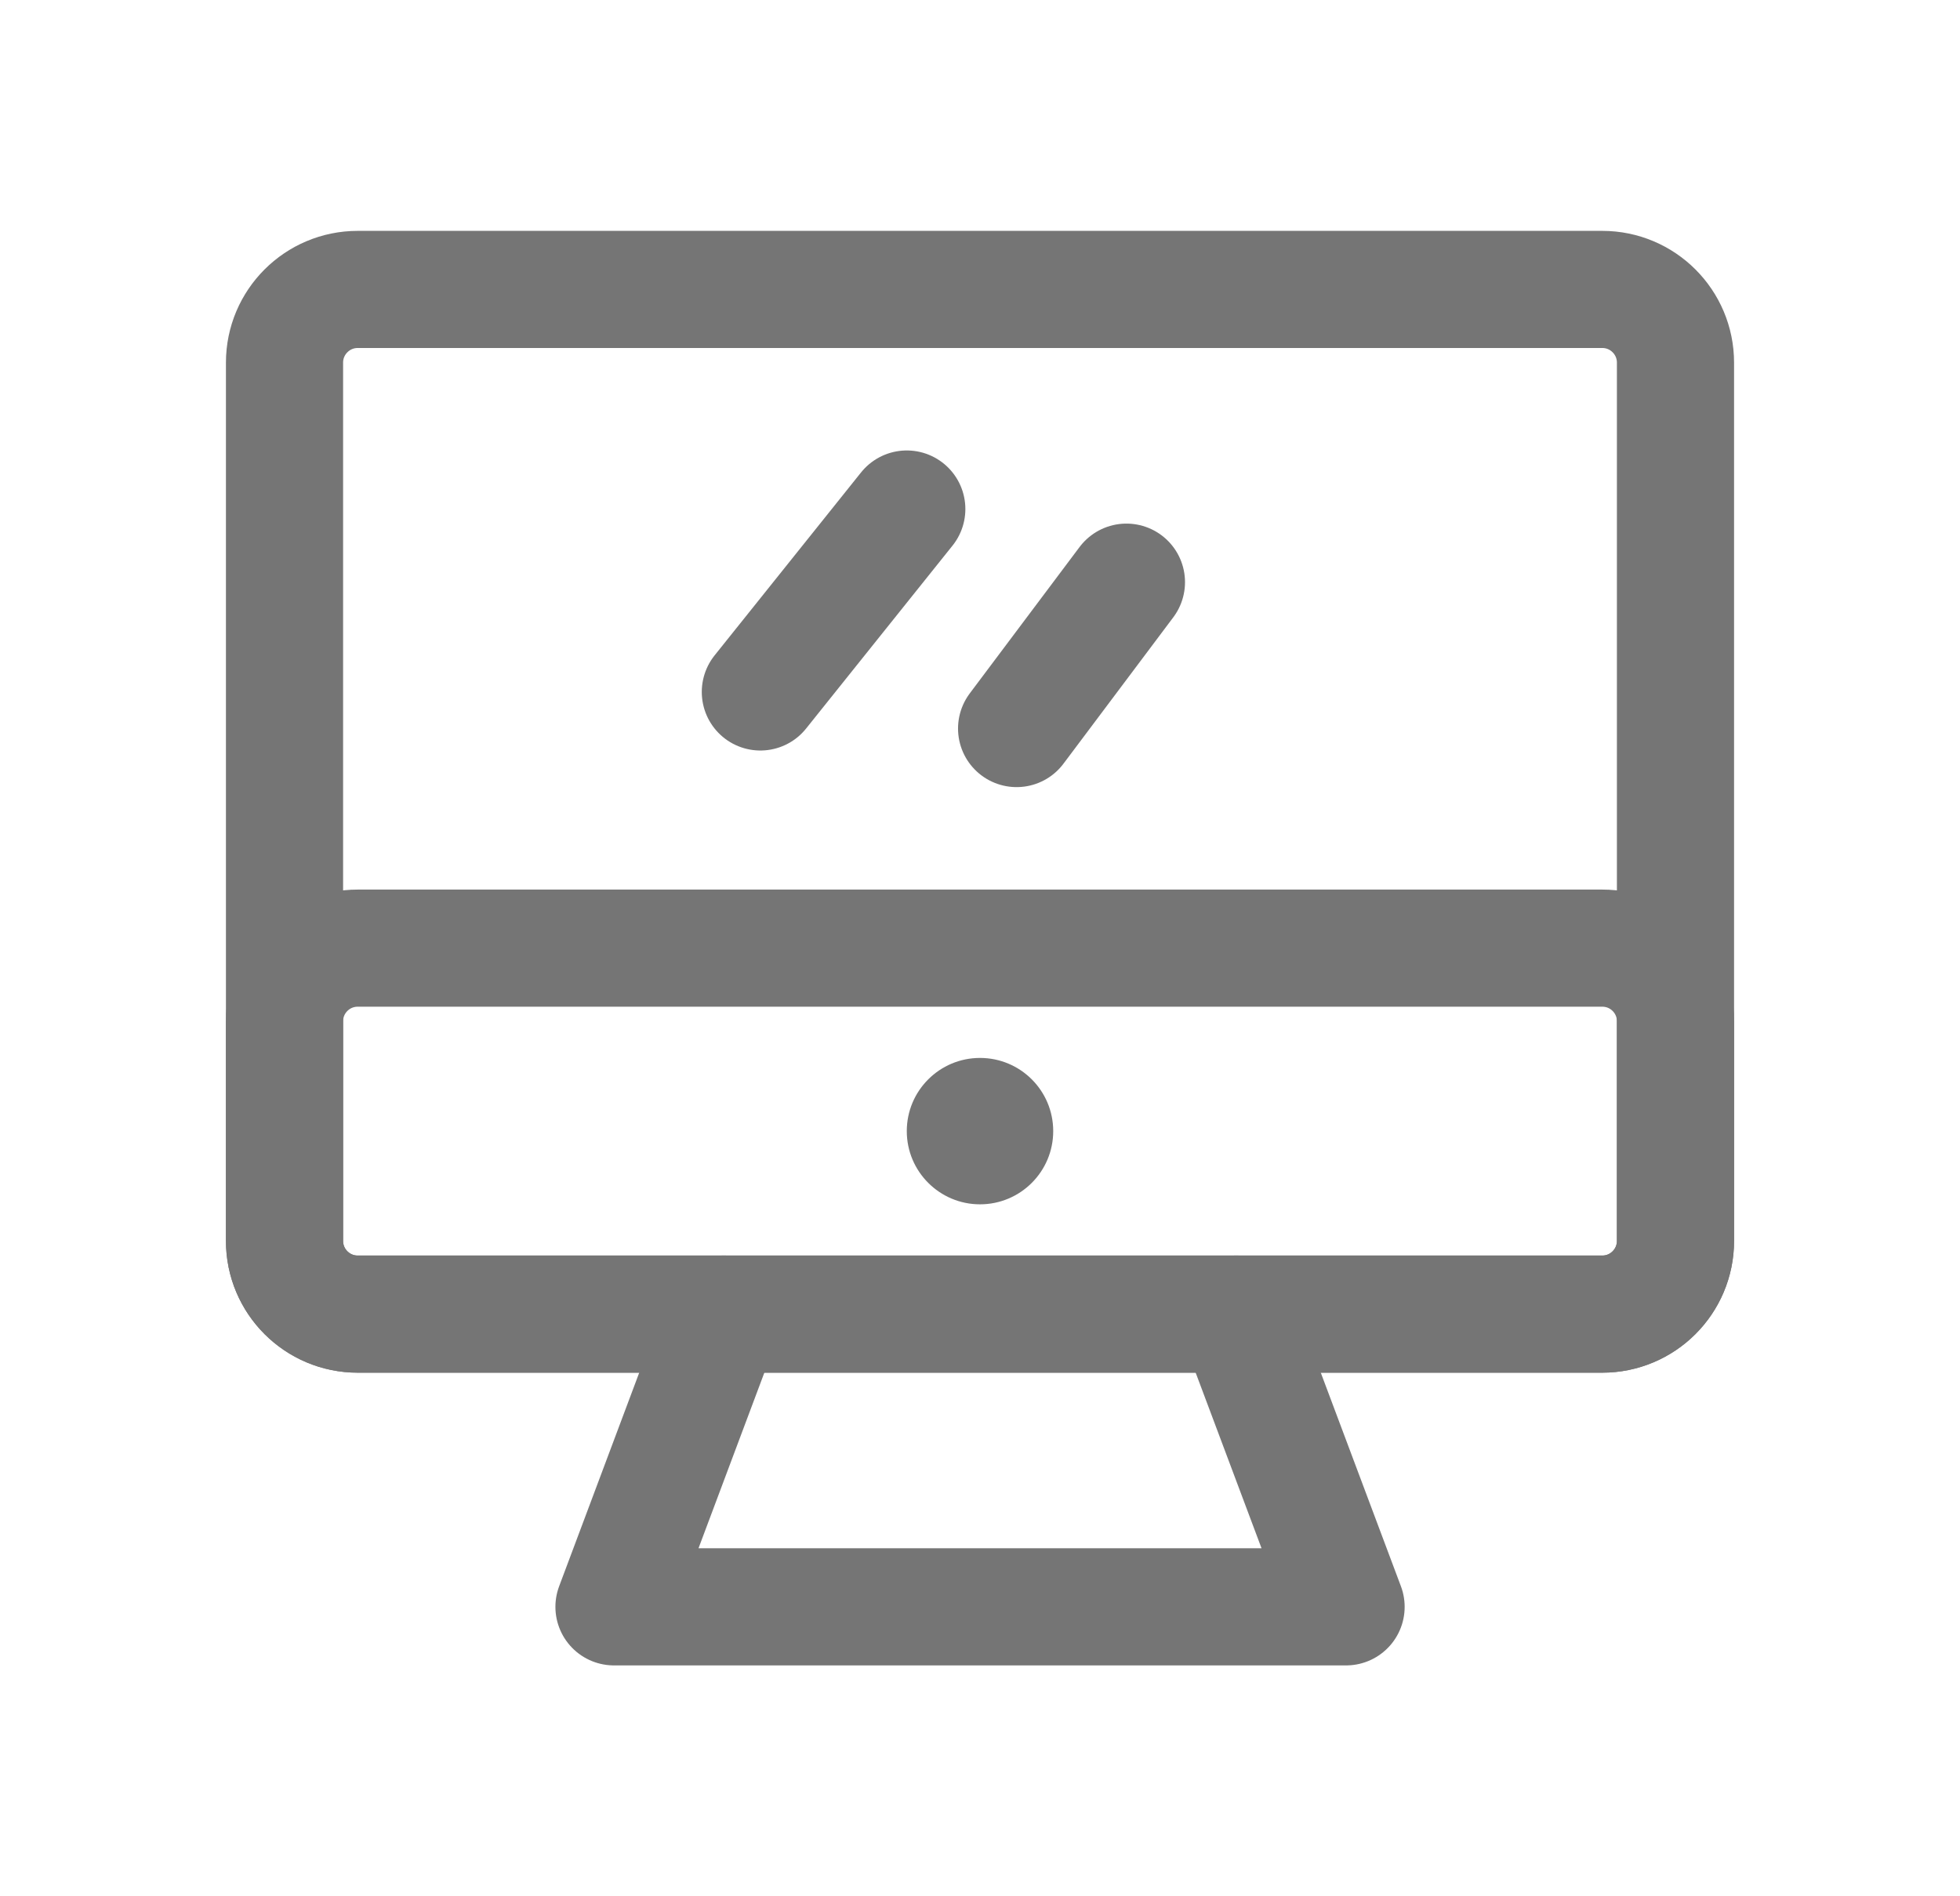 <svg width="31" height="30" viewBox="0 0 31 30" fill="none" xmlns="http://www.w3.org/2000/svg">
<g id="icon-remote">
<g id="Group 174">
<path id="Vector" d="M4.5 5.737C4.5 5.098 5.018 4.579 5.658 4.579H25.342C25.982 4.579 26.5 5.098 26.5 5.737V19.632C26.5 20.271 25.982 20.79 25.342 20.79H5.658C5.018 20.79 4.5 20.271 4.5 19.632V5.737Z" stroke="#757575" stroke-width="1.853" stroke-linecap="round" stroke-linejoin="round"/>
<path id="Vector_2" d="M4.5 16.158C4.5 15.518 5.018 15 5.658 15H25.342C25.982 15 26.5 15.518 26.5 16.158V19.632C26.5 20.271 25.982 20.79 25.342 20.79H5.658C5.018 20.79 4.5 20.271 4.5 19.632V16.158Z" stroke="#757575" stroke-width="1.853" stroke-linecap="round" stroke-linejoin="round"/>
<path id="Vector_3" d="M14.342 8.053L12.026 10.947" stroke="#757575" stroke-width="1.853" stroke-linecap="round" stroke-linejoin="round"/>
<path id="Vector_4" d="M17.816 9.21L16.079 11.526" stroke="#757575" stroke-width="1.853" stroke-linecap="round" stroke-linejoin="round"/>
<path id="Vector_5" d="M15.5 19.053C16.14 19.053 16.658 18.534 16.658 17.895C16.658 17.255 16.14 16.737 15.5 16.737C14.861 16.737 14.342 17.255 14.342 17.895C14.342 18.534 14.861 19.053 15.5 19.053Z" fill="#757575"/>
<path id="Vector_6" d="M11.447 20.79L9.711 25.421H21.29L19.553 20.79" stroke="#757575" stroke-width="1.853" stroke-linecap="round" stroke-linejoin="round"/>
</g>
</g>
</svg>
